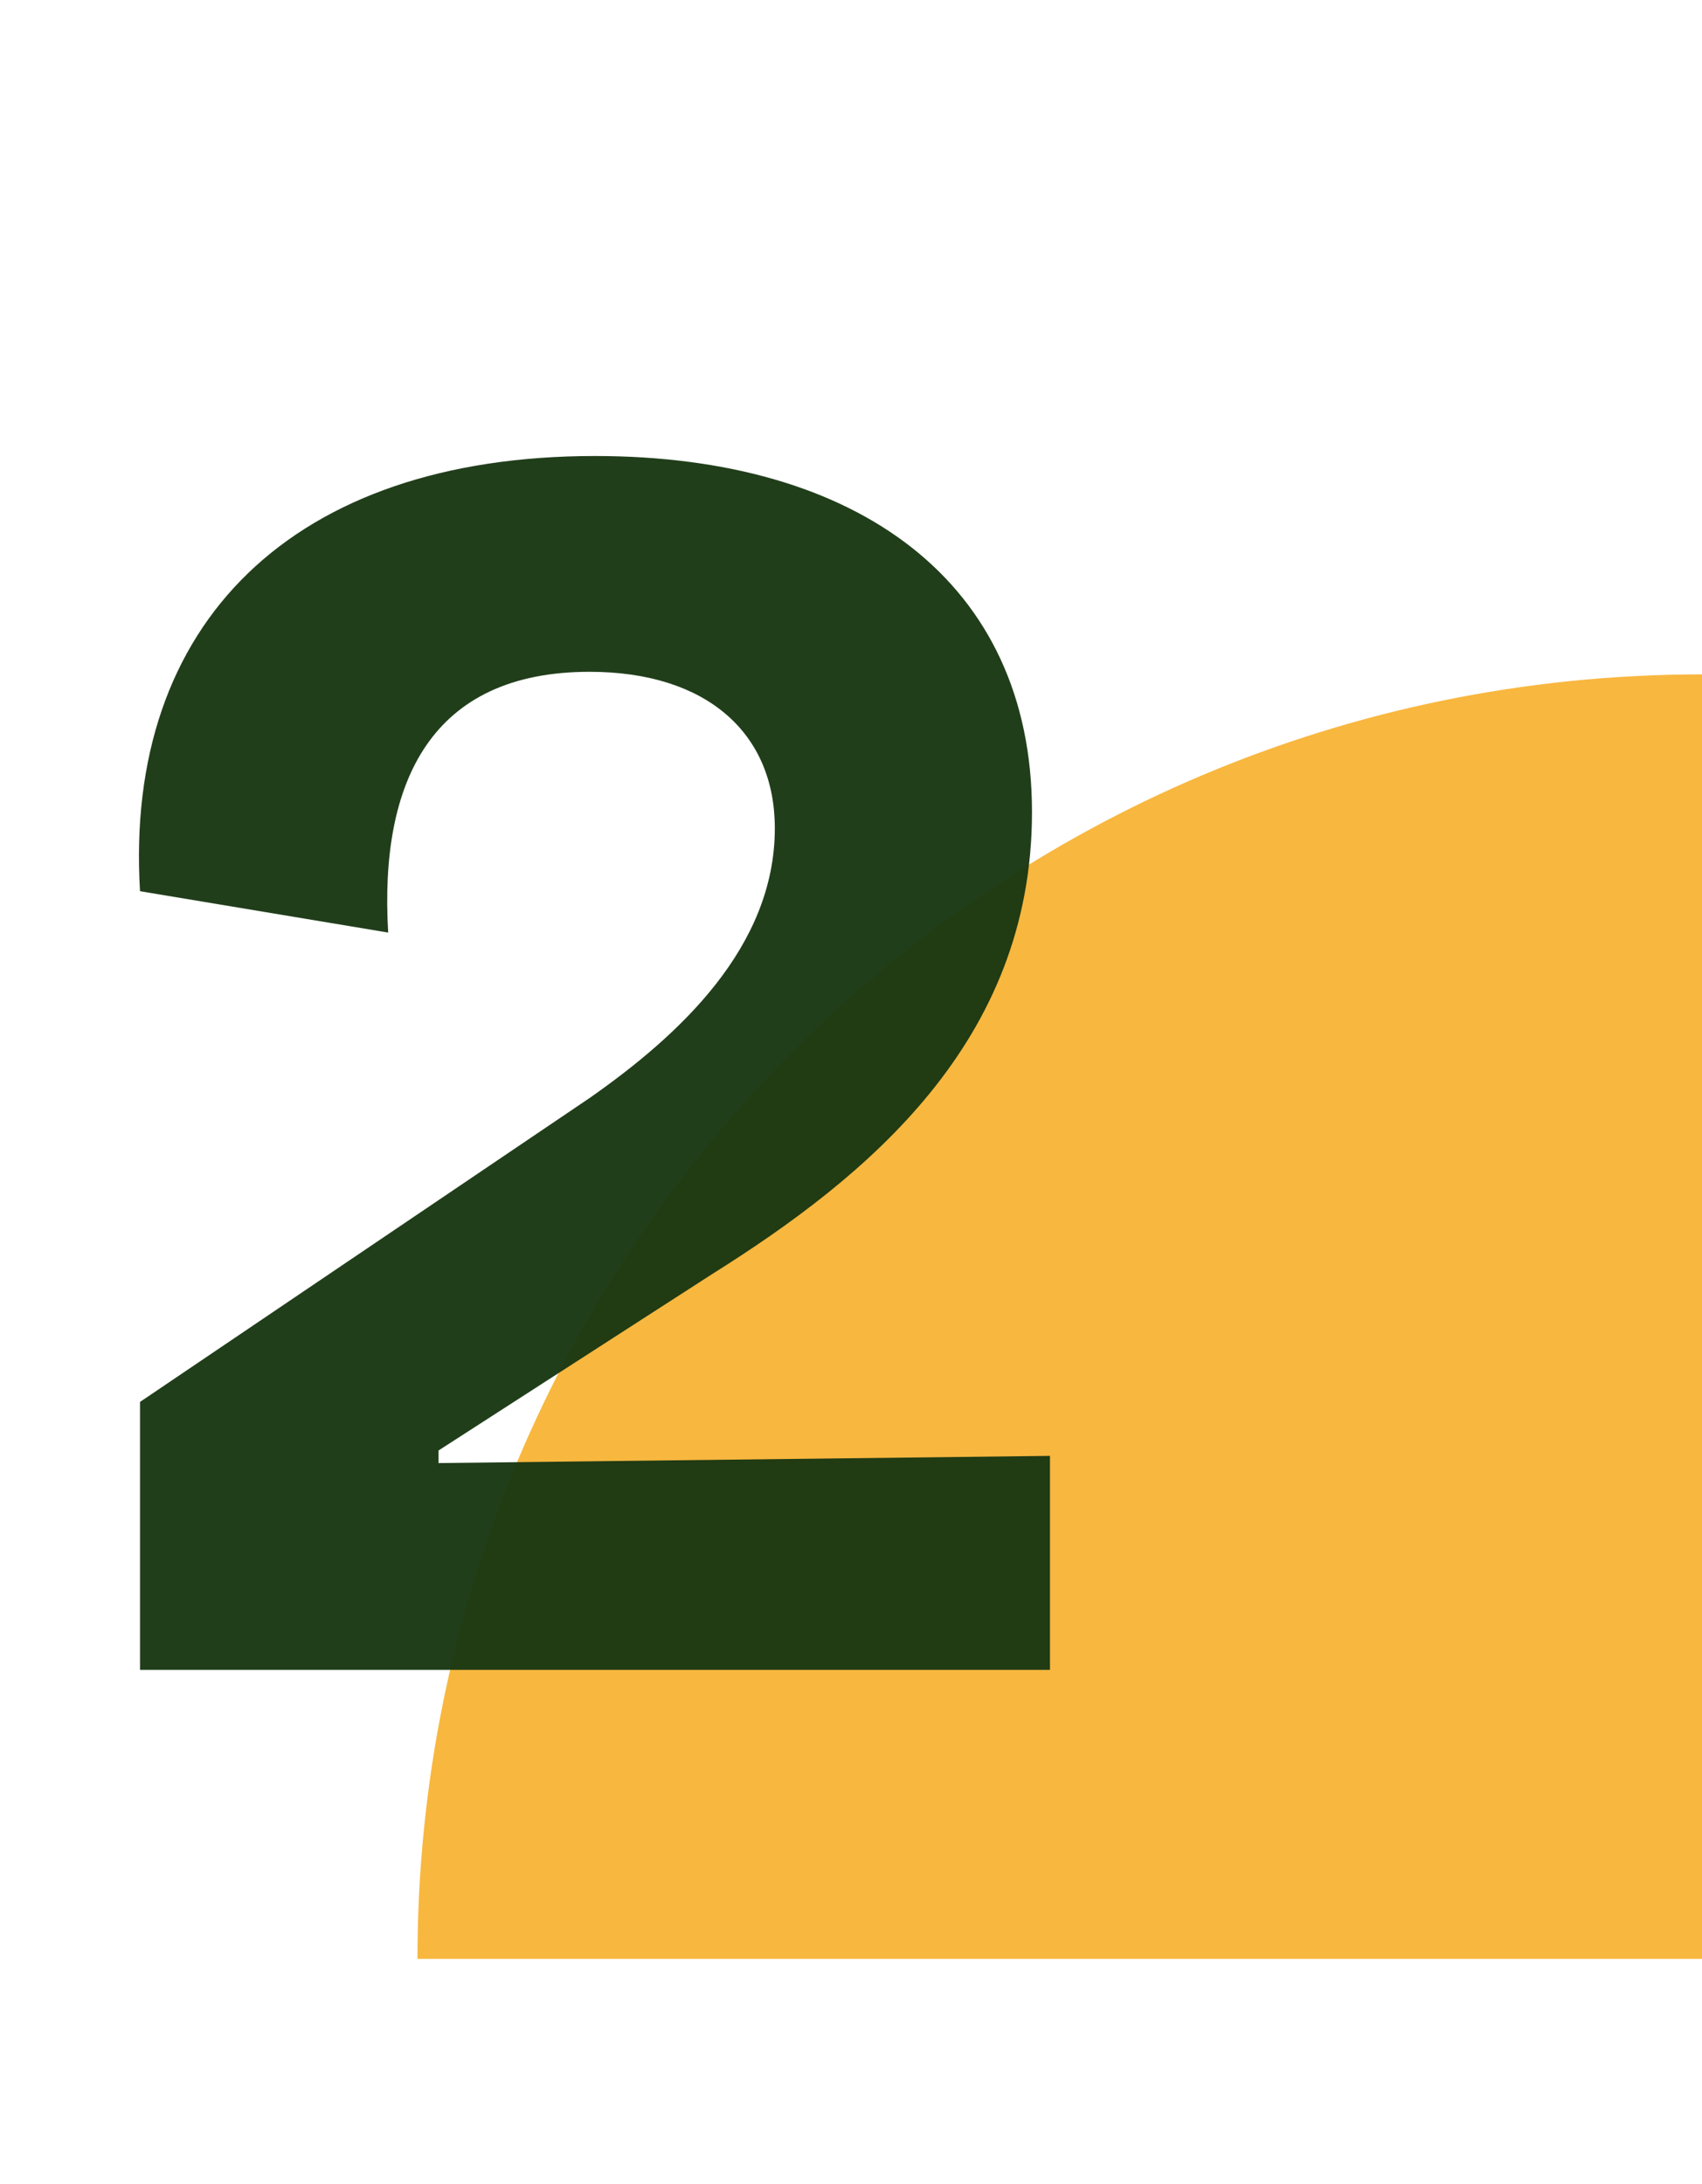 <svg width="53" height="68" viewBox="0 0 53 68" fill="none" xmlns="http://www.w3.org/2000/svg">
<path d="M53 21C30.909 21 13 38.909 13 61H53V21Z" fill="#F8B73F"/>
<path opacity="0.96" d="M4.36 52V43.656L18.36 34.192C21.16 32.232 24.128 29.488 24.128 25.792C24.128 22.824 22 20.92 18.36 20.92C13.432 20.92 11.808 24.336 12.088 29.04L4.36 27.752C3.856 19.408 9.12 14.2 18.528 14.2C26.704 14.2 32.136 18.12 32.136 25.288C32.136 32.456 26.984 36.656 22.168 39.68L13.656 45.168V45.56L32.696 45.336V52H4.36Z" fill="#183612"/>
</svg>
